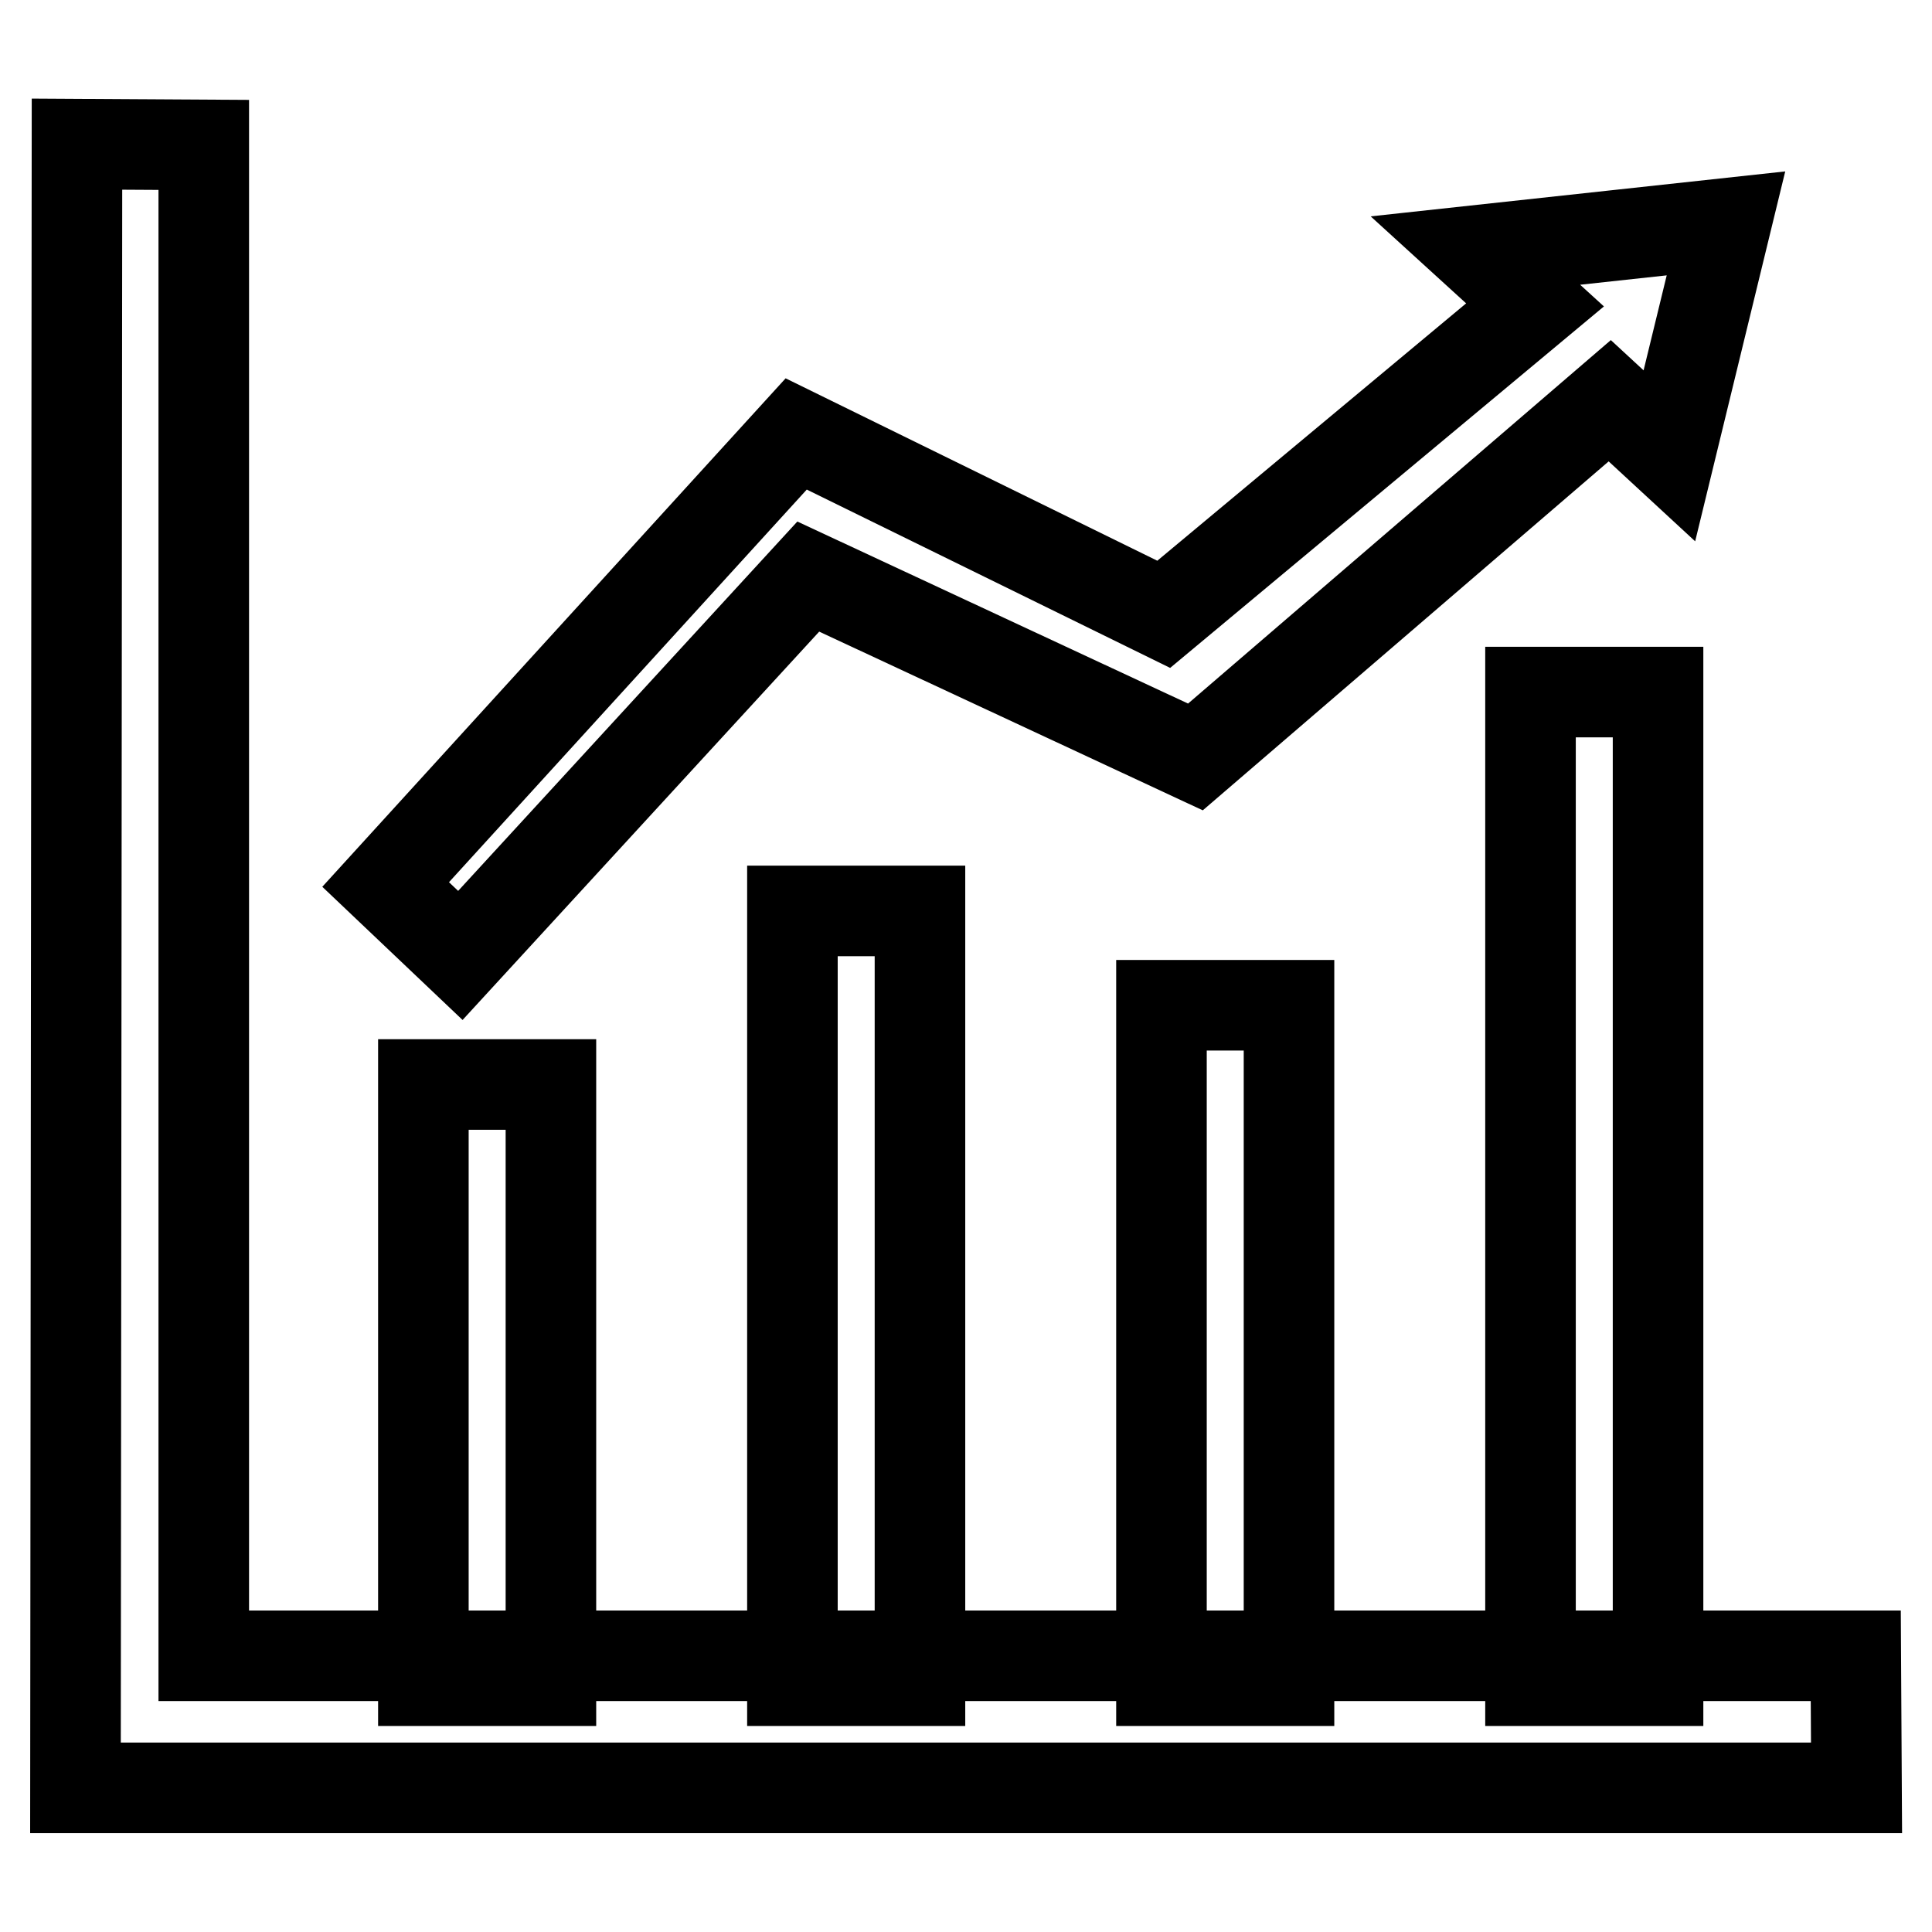 <?xml version="1.0" encoding="utf-8"?>
<!-- Svg Vector Icons : http://www.onlinewebfonts.com/icon -->
<!DOCTYPE svg PUBLIC "-//W3C//DTD SVG 1.1//EN" "http://www.w3.org/Graphics/SVG/1.1/DTD/svg11.dtd">
<svg version="1.1" xmlns="http://www.w3.org/2000/svg" xmlns:xlink="http://www.w3.org/1999/xlink" x="0px" y="0px" viewBox="0 0 256 256" enable-background="new 0 0 256 256" xml:space="preserve">
<g> <path stroke-width="12" fill-opacity="0" stroke="#000000"  d="M245.9,219.4H27V19.2l-16.8-0.1L10,236.9h236L245.9,219.4L245.9,219.4z M56.1,143.7h16.9v79H56.1V143.7z  M105,120.7h16.9v102H105V120.7z M153.9,133.2h16.9v89.5h-16.9V133.2z M202.8,91.7h16.9v131h-16.9V91.7z M203.4,40.4l-49.2,41 l-48.7-23.9l-54.4,59.7l9.9,9.4l46.1-50.2l51.3,23.9l54.9-47.2l7.9,7.3l7.5-30.8l-33.2,3.6L203.4,40.4L203.4,40.4z"/></g>
</svg>